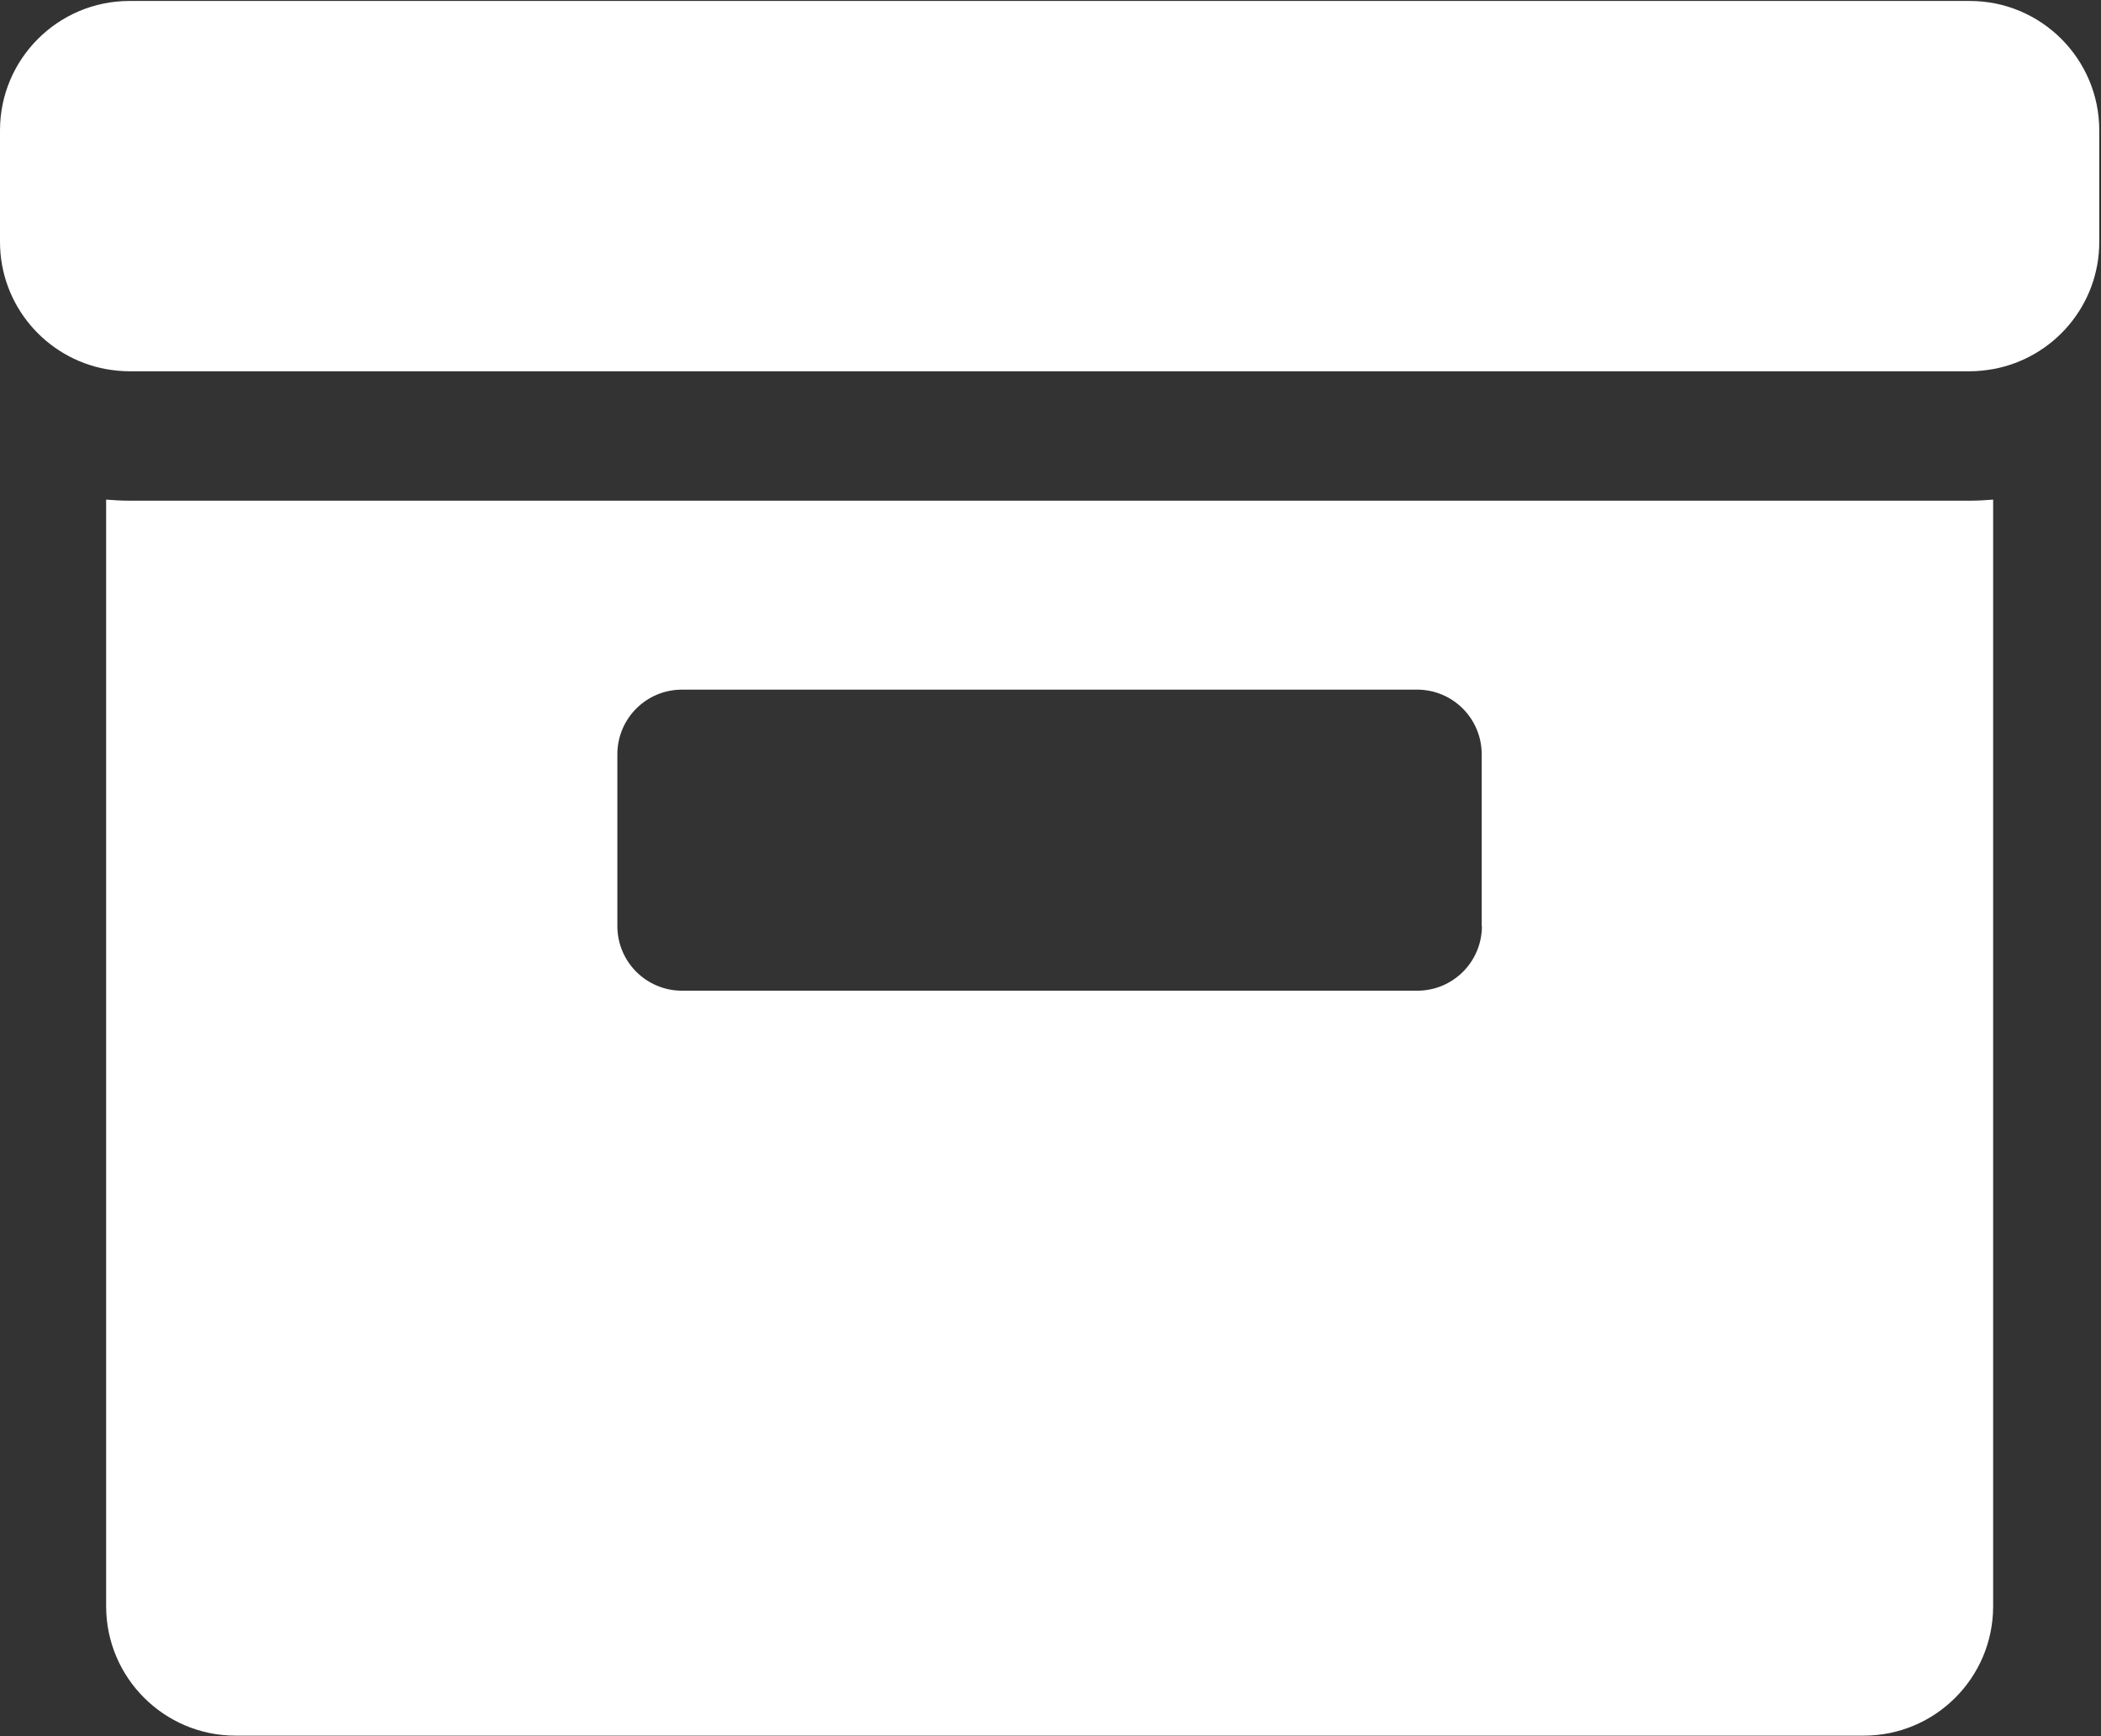 <?xml version="1.0" encoding="UTF-8"?> <svg xmlns="http://www.w3.org/2000/svg" width="974" height="805" viewBox="0 0 974 805" fill="none"><rect x="0" y="0" width="974" height="805" fill="#333333" stroke="none"/> <path d="M924 744.75V231.649C920.4 231.949 916.801 232.149 913.199 232.149H60C56.4 232.149 52.7 231.949 49.2 231.649V744.75C49.2 777.85 76.1 804.75 109.2 804.75H864C897.1 804.75 924 777.949 924 744.75ZM687 429.35C687 445.95 673.6 459.35 657 459.35H316.2C299.6 459.35 286.2 445.95 286.2 429.35V349.75C286.2 333.149 299.6 319.75 316.2 319.75H656.9C673.5 319.75 686.9 333.149 686.9 349.75V429.35H687Z" fill="white"></path> <path d="M973.199 112.149V60.449C973.199 27.349 946.301 0.449 913.199 0.449H60C26.9 0.449 0 27.349 0 60.449V112.149C0 141.549 21.2 166.049 49.2 171.149C52.7 171.749 56.3 172.149 60 172.149H913.1C916.801 172.149 920.401 171.749 923.901 171.149C952 166.049 973.199 141.549 973.199 112.149Z" fill="white"></path> </svg> 